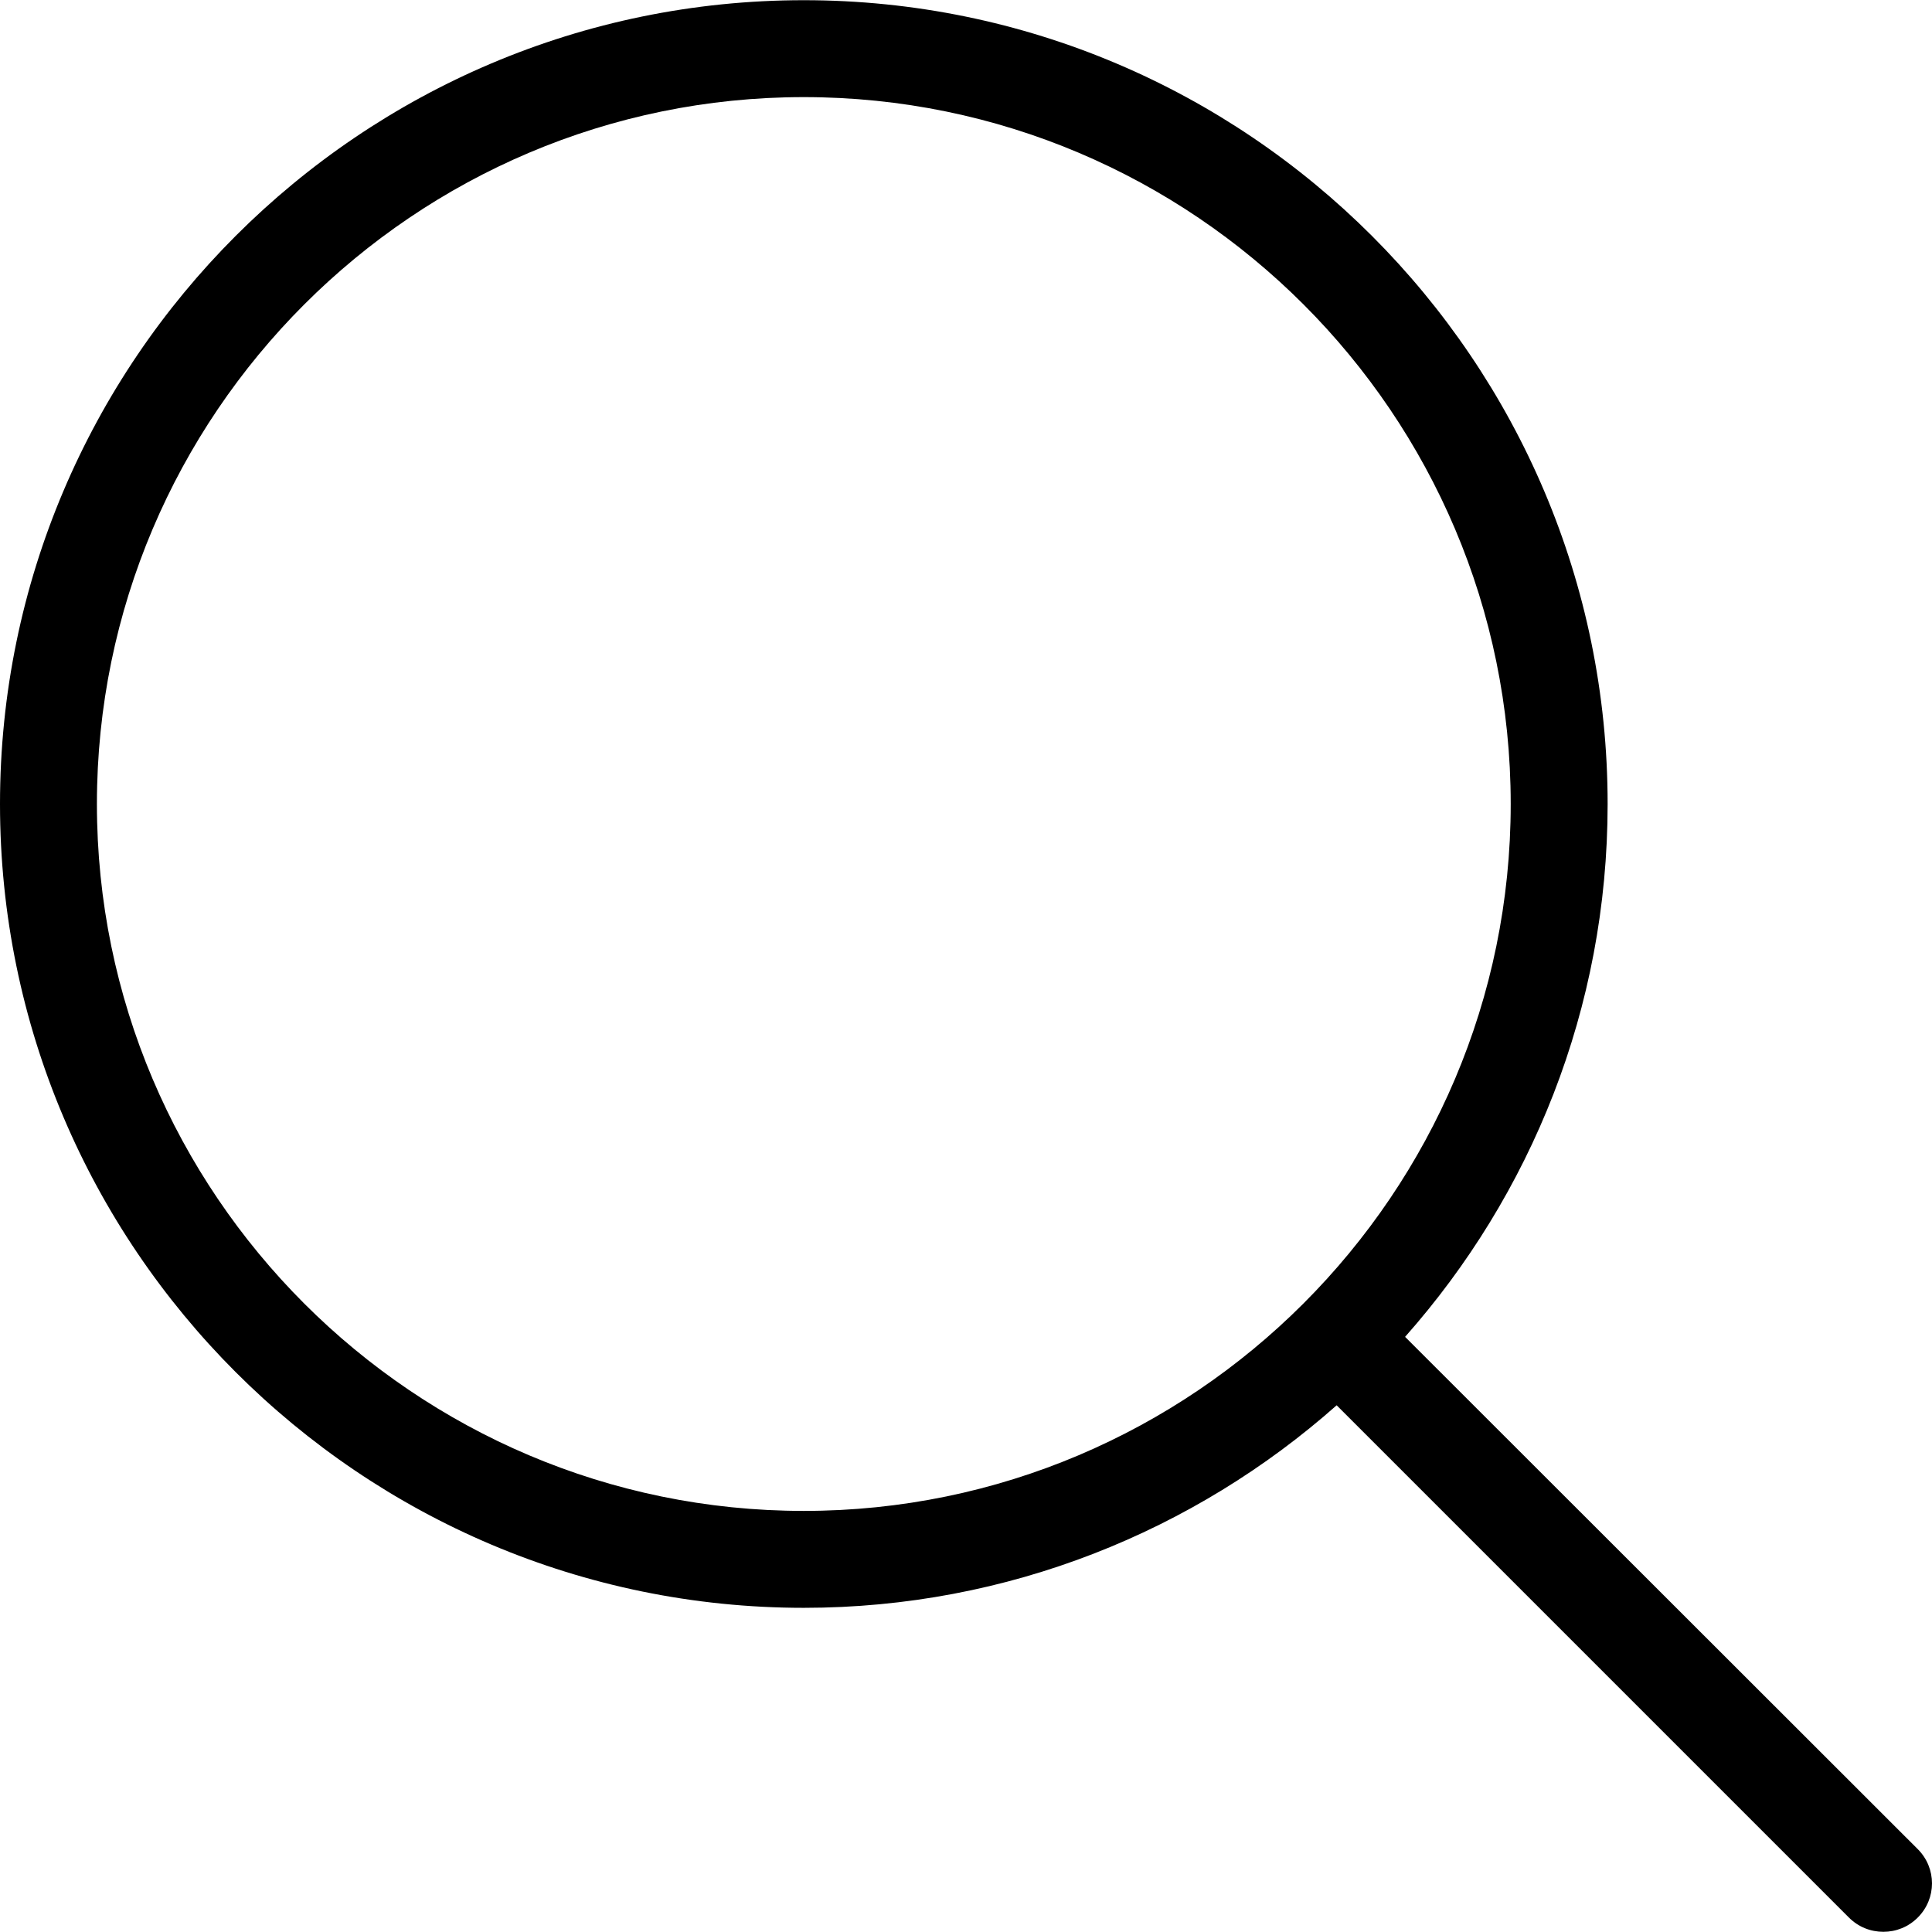 <svg xmlns="http://www.w3.org/2000/svg" xmlns:xlink="http://www.w3.org/1999/xlink" id="Capa_1" x="0px" y="0px" viewBox="0 0 488.4 488.4" style="enable-background:new 0 0 488.4 488.4;" xml:space="preserve"><g>	<g>		<path d="M0,203.25c0,112.1,91.2,203.2,203.2,203.2c51.6,0,98.8-19.4,134.7-51.2l129.5,129.5c2.4,2.4,5.5,3.6,8.7,3.6   s6.3-1.2,8.7-3.6c4.8-4.8,4.8-12.5,0-17.3l-129.6-129.5c31.8-35.9,51.2-83,51.2-134.7c0-112.1-91.2-203.2-203.2-203.2   S0,91.15,0,203.25z M381.9,203.25c0,98.5-80.2,178.7-178.7,178.7s-178.7-80.2-178.7-178.7s80.2-178.7,178.7-178.7   S381.9,104.65,381.9,203.25z"></path>	</g></g><g></g><g></g><g></g><g></g><g></g><g></g><g></g><g></g><g></g><g></g><g></g><g></g><g></g><g></g><g></g></svg>